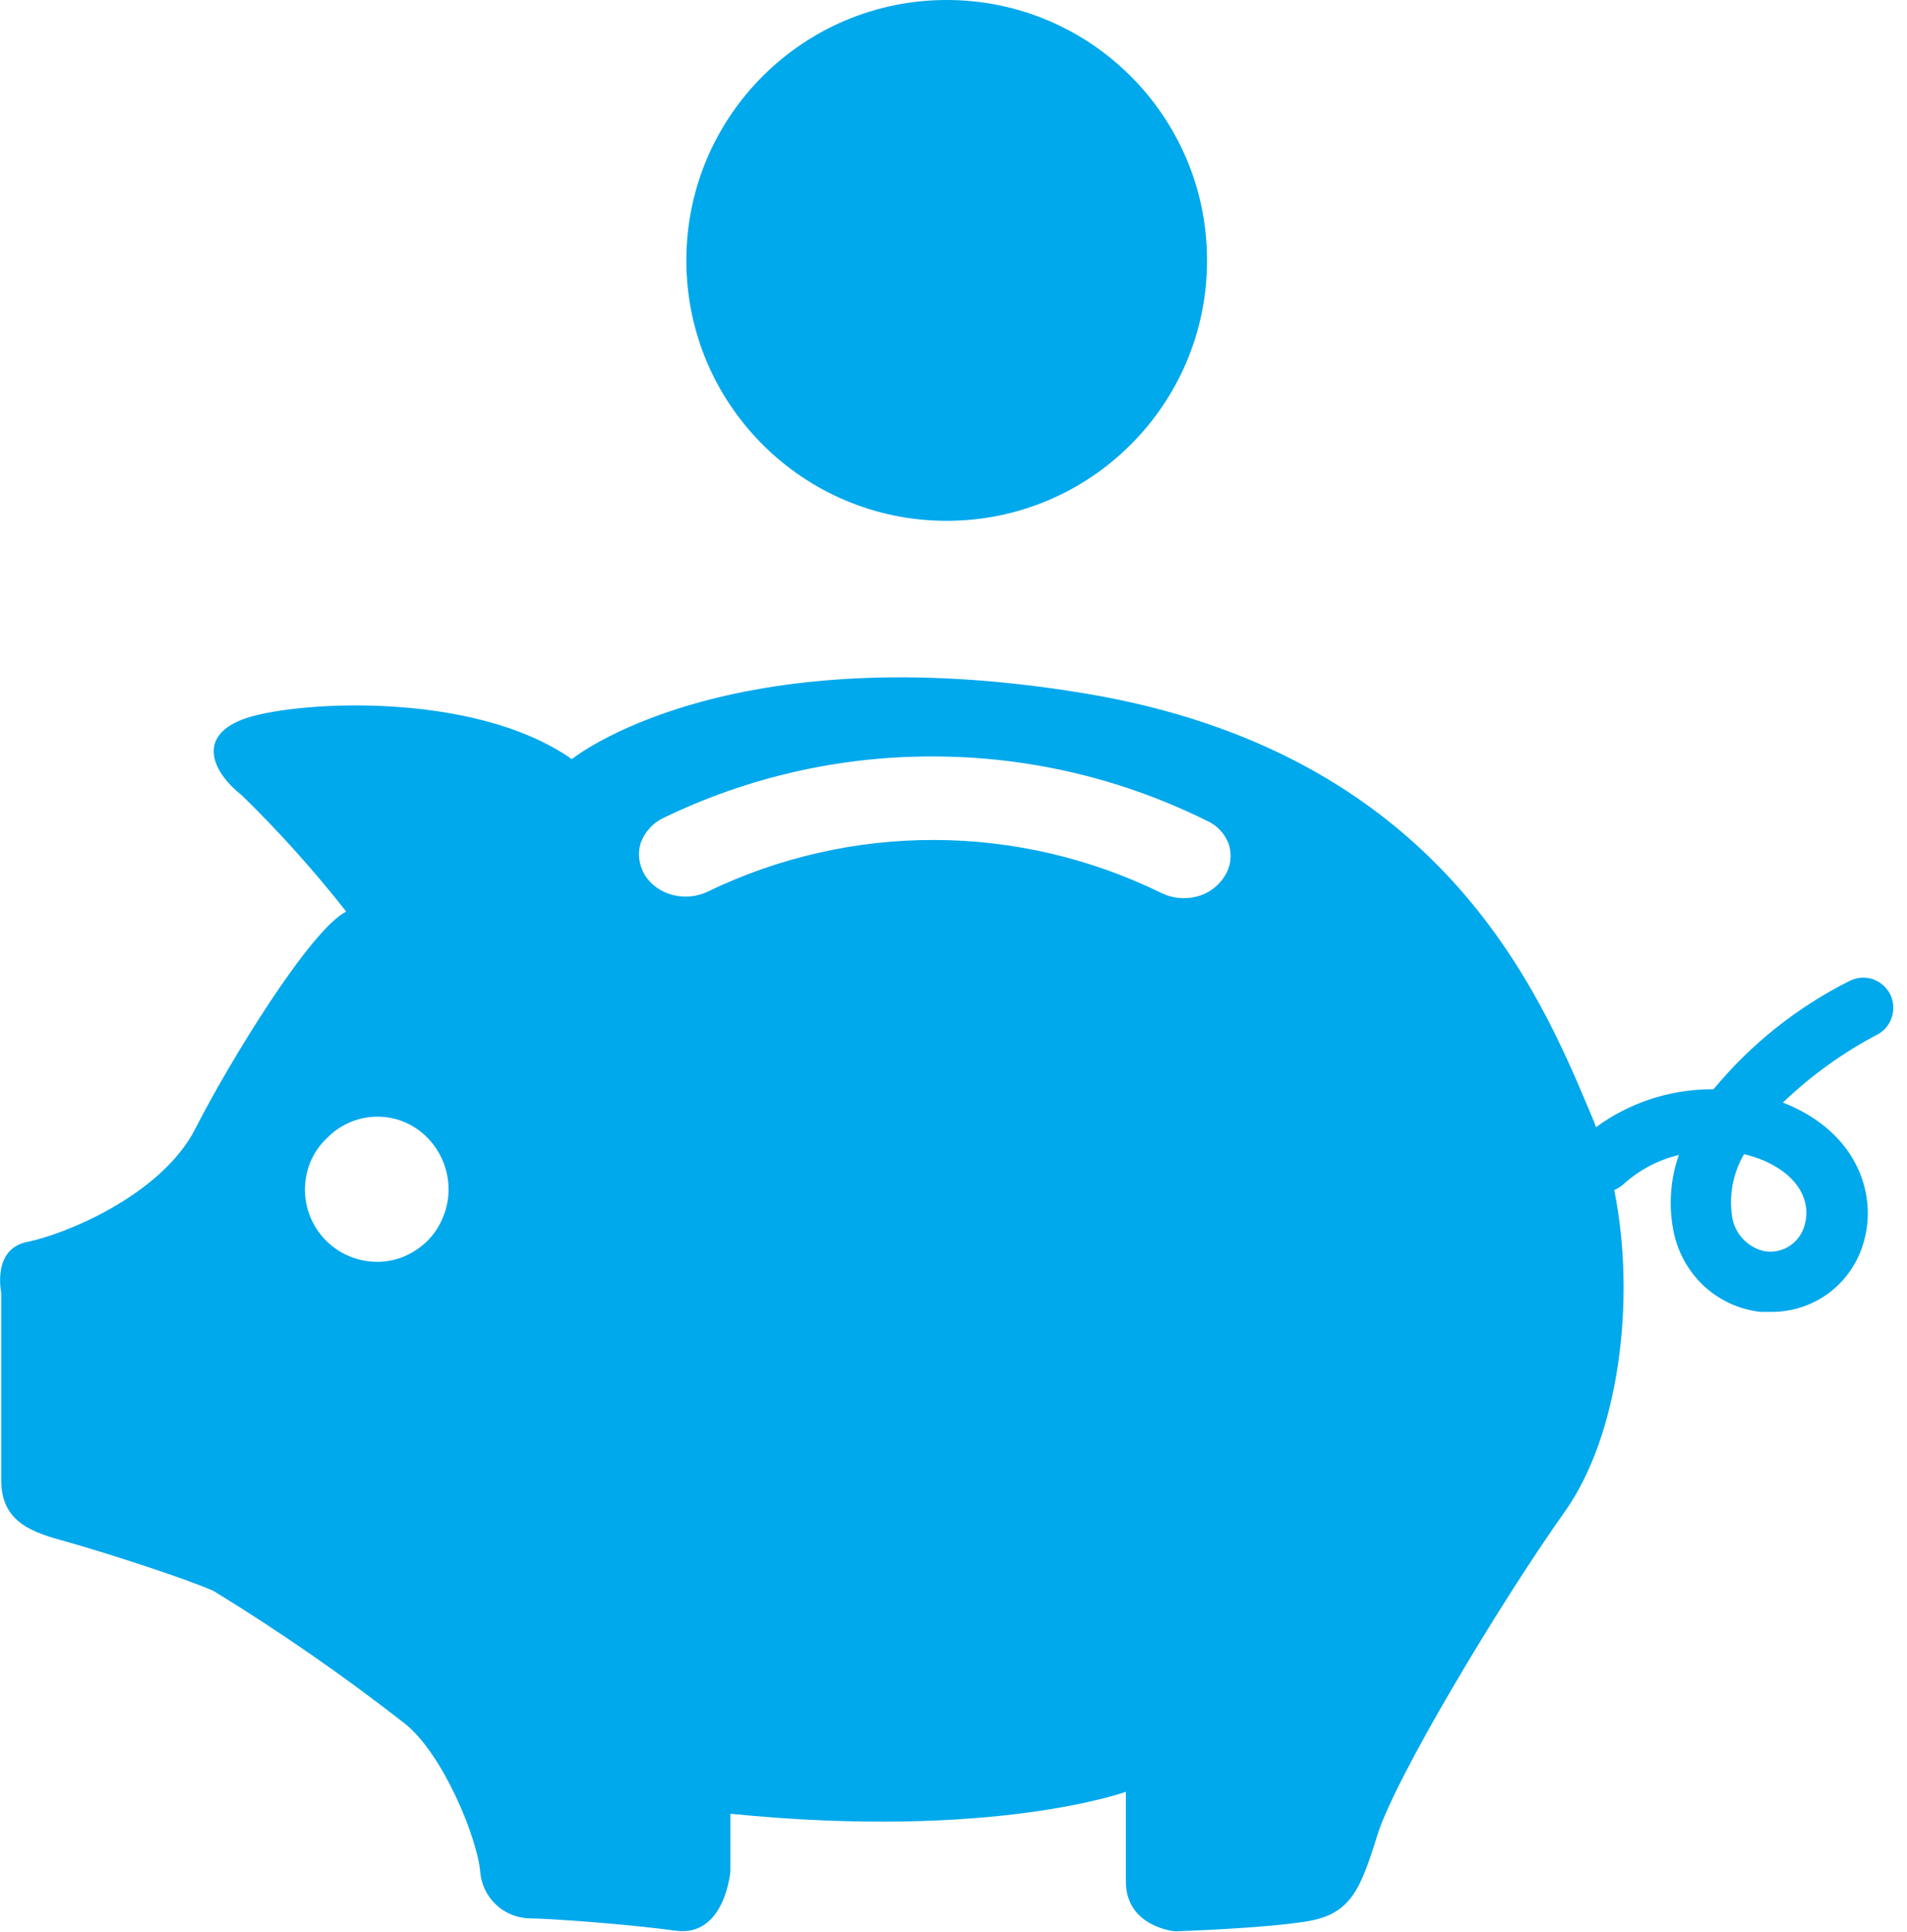 <?xml version="1.0" encoding="UTF-8"?>
<svg xmlns="http://www.w3.org/2000/svg" width="79" height="80" viewBox="0 0 79 80" fill="none">
  <g clip-path="url(#clip0_5388_21254)">
    <path fill-rule="evenodd" clip-rule="evenodd" d="M77.553 40.539C77.867 40.643 78.131 40.861 78.292 41.151C78.439 41.437 78.472 41.768 78.386 42.077C78.302 42.387 78.101 42.652 77.825 42.816C76.374 43.573 75.038 44.531 73.857 45.663L73.967 45.705C76.882 46.895 77.723 49.359 77.255 51.254C77.052 52.133 76.558 52.917 75.853 53.48C75.149 54.035 74.278 54.335 73.381 54.33H72.922C72.021 54.227 71.179 53.829 70.526 53.2C69.879 52.568 69.45 51.747 69.302 50.855C69.124 49.842 69.209 48.8 69.549 47.83C68.706 48.033 67.927 48.442 67.28 49.019C67.162 49.132 67.023 49.221 66.872 49.283C67.798 53.897 67.042 59.479 64.833 62.589C62.114 66.421 57.797 73.635 57.066 75.98C56.336 78.326 55.936 79.294 54.067 79.583C52.198 79.872 48.68 79.983 48.68 79.983C48.68 79.983 46.641 79.813 46.641 77.918V74.205C46.641 74.205 41.143 76.21 30.258 75.114V77.501C30.258 77.501 30.029 80.237 27.989 79.957C25.95 79.677 22.67 79.447 21.931 79.447C21.41 79.434 20.913 79.227 20.536 78.868C20.159 78.508 19.93 78.021 19.892 77.501C19.773 76.125 18.354 72.633 16.765 71.375C14.231 69.397 11.587 67.565 8.845 65.886C7.698 65.376 4.52 64.356 3.11 63.949C2.992 63.914 2.873 63.881 2.753 63.848L2.753 63.848C1.436 63.482 0.051 63.098 0.051 61.315V53.531C0.051 53.531 -0.34 51.721 1.13 51.432C2.6 51.144 6.67 49.538 8.098 46.733C9.525 43.929 12.865 38.491 14.343 37.752C13.013 36.06 11.574 34.456 10.035 32.951C8.845 32.025 8.115 30.547 10.035 29.799C11.955 29.051 19.543 28.533 23.69 31.439C23.69 31.439 30.046 26.256 44.907 28.711C59.601 31.139 63.762 41.043 65.874 46.071L65.946 46.241C66.01 46.385 66.067 46.532 66.116 46.682C67.485 45.678 69.134 45.128 70.832 45.111H70.985C72.527 43.246 74.44 41.721 76.601 40.633C76.894 40.48 77.236 40.447 77.553 40.539ZM17.716 51.382C17.99 51.101 18.207 50.769 18.353 50.404C18.501 50.049 18.579 49.668 18.582 49.283C18.589 48.679 18.414 48.087 18.081 47.583C17.765 47.096 17.313 46.712 16.781 46.479C16.239 46.247 15.639 46.186 15.061 46.303C14.483 46.42 13.954 46.709 13.544 47.133C13.107 47.541 12.81 48.076 12.694 48.663C12.605 49.095 12.613 49.543 12.717 49.972C12.822 50.402 13.02 50.803 13.298 51.146C13.575 51.49 13.926 51.768 14.324 51.96C14.722 52.152 15.158 52.253 15.6 52.257C15.991 52.261 16.378 52.186 16.739 52.036C17.102 51.88 17.434 51.658 17.716 51.382ZM74.774 50.676C74.692 51.041 74.477 51.361 74.171 51.577C73.866 51.788 73.493 51.876 73.126 51.823C72.782 51.756 72.468 51.584 72.225 51.331C71.962 51.063 71.795 50.717 71.749 50.345C71.623 49.463 71.8 48.564 72.251 47.796C72.52 47.863 72.784 47.948 73.041 48.051C74.63 48.739 74.995 49.852 74.774 50.676ZM27.479 33.877C30.964 32.187 34.789 31.315 38.662 31.328C42.592 31.33 46.468 32.24 49.988 33.988C50.199 34.08 50.39 34.214 50.547 34.382C50.705 34.55 50.827 34.749 50.906 34.965C50.975 35.184 50.996 35.415 50.967 35.642C50.938 35.87 50.859 36.088 50.736 36.282C50.472 36.705 50.055 37.01 49.572 37.132C49.079 37.257 48.558 37.203 48.102 36.979C45.182 35.547 41.975 34.797 38.724 34.787C35.472 34.776 32.26 35.506 29.332 36.919C29.105 37.031 28.861 37.1 28.61 37.123C28.359 37.146 28.106 37.126 27.862 37.064C27.621 37.001 27.393 36.895 27.191 36.749C26.997 36.609 26.833 36.433 26.706 36.231C26.59 36.033 26.515 35.813 26.485 35.585C26.454 35.357 26.474 35.125 26.545 34.906C26.624 34.686 26.745 34.484 26.902 34.311C27.062 34.128 27.259 33.98 27.479 33.877Z" fill="#00A8EC"></path>
  </g>
  <ellipse cx="39.218" cy="10.785" rx="10.785" ry="10.785" fill="#00A8EC"></ellipse>
  <defs>
    <clipPath id="clip0_5388_21254">
      <rect width="78.436" height="51.96" fill="white" transform="translate(0 28.04)"></rect>
    </clipPath>
  </defs>
</svg>
